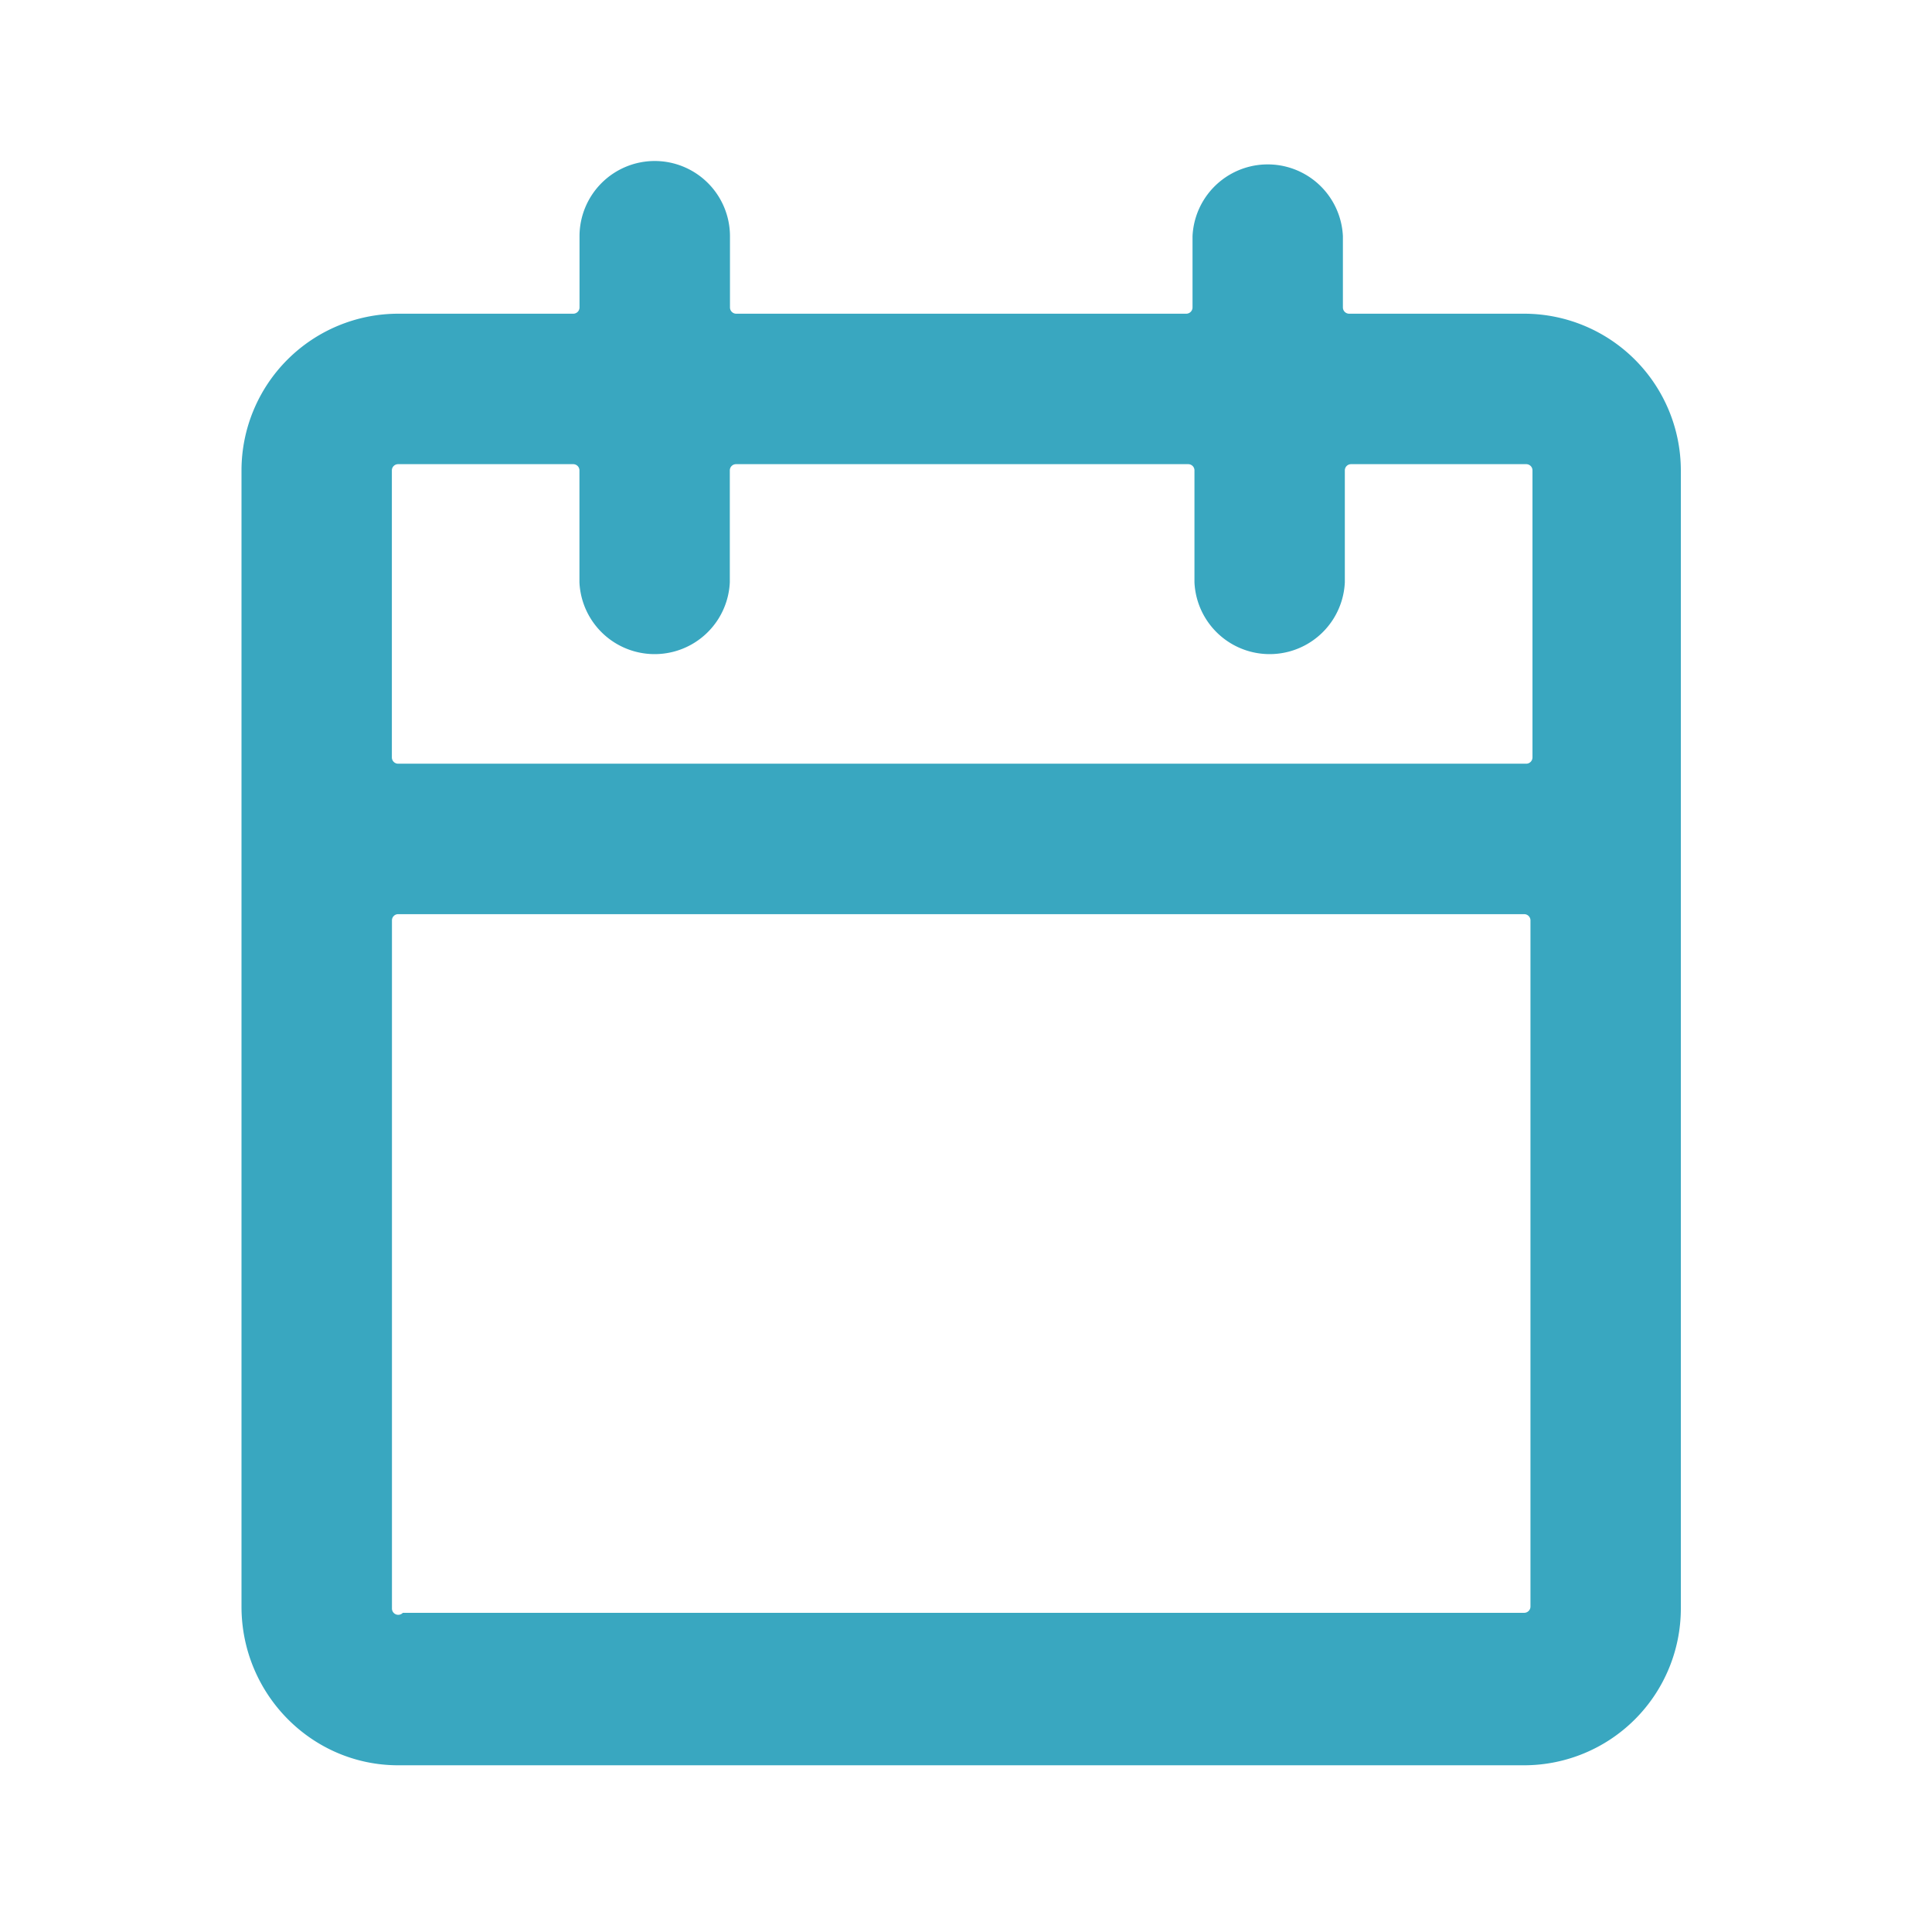 <svg xmlns="http://www.w3.org/2000/svg" xmlns:xlink="http://www.w3.org/1999/xlink" width="24" height="24" class="ecw-icon__svg" style="fill:#39a7c0;transform:rotate(0deg);width:24px;height:24px;min-width:24px;min-height:24px">
    <defs>
        <path id="a" d="M9.145 5.766h5.615c.043 0 .078.034.078.077v1.391a.935.935 0 0 0 1.868 0v-1.39c0-.044.035-.078.078-.078h2.175c.043 0 .078.034.078.077V9.41a.078.078 0 0 1-.078.077H4.946a.078.078 0 0 1-.078-.077V5.843c0-.043.035-.077.078-.077H7.12c.043 0 .078.034.078.077v1.391a.935.935 0 0 0 1.868 0v-1.39c0-.044.035-.078.078-.078zm9.867 14.192a.078.078 0 0 1-.078.077H5.004a.078.078 0 0 1-.135-.052v-8.55c0-.042.034-.077.077-.077h13.988c.043 0 .078.035.078.077v8.525zM8.133 2a.935.935 0 0 0-.934.934v.885a.078.078 0 0 1-.078.078H4.946A1.948 1.948 0 0 0 3 5.843v14.115c0 1.087.873 1.971 1.946 1.971h13.988a1.948 1.948 0 0 0 1.946-1.946V5.843a1.948 1.948 0 0 0-1.946-1.946H16.76a.078.078 0 0 1-.078-.078v-.885a.935.935 0 0 0-1.868 0v.885a.078.078 0 0 1-.078.078h-5.59a.078.078 0 0 1-.078-.078v-.885A.935.935 0 0 0 8.133 2z"/>
    </defs>
    <use xlink:href="#a" fill-rule="evenodd"/>
</svg>